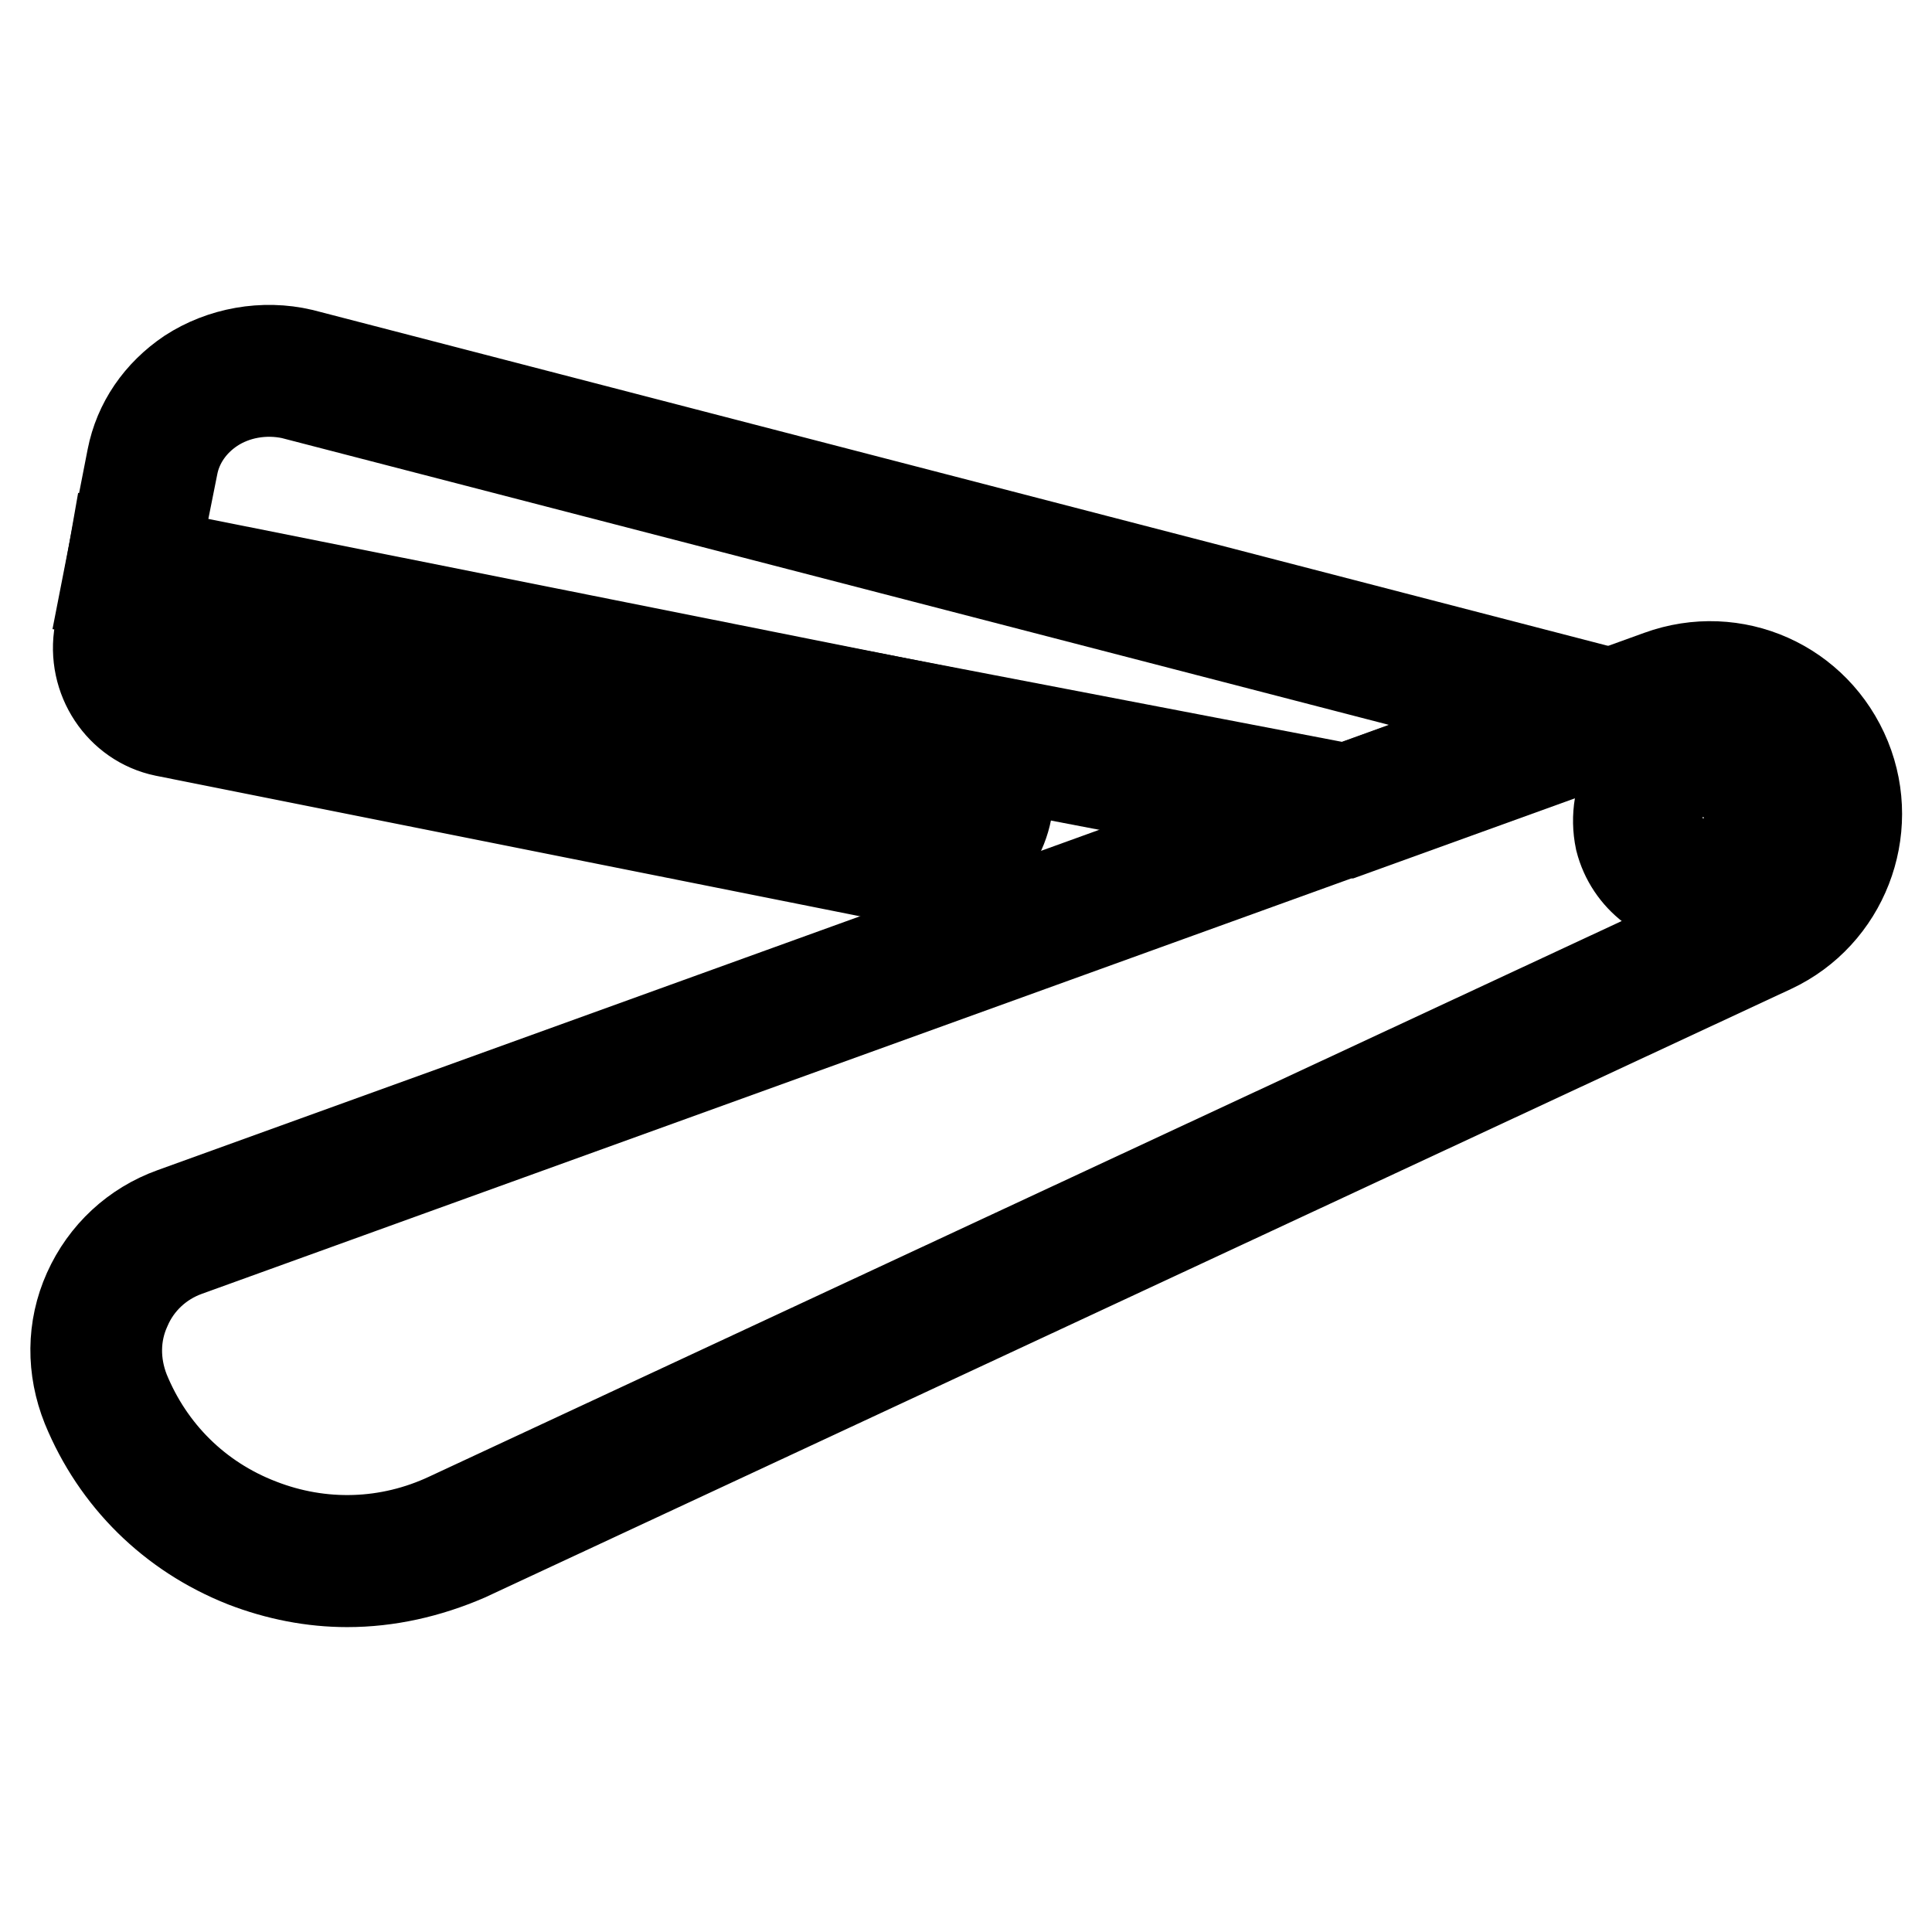 <?xml version="1.0" encoding="utf-8"?>
<!-- Svg Vector Icons : http://www.onlinewebfonts.com/icon -->
<!DOCTYPE svg PUBLIC "-//W3C//DTD SVG 1.1//EN" "http://www.w3.org/Graphics/SVG/1.1/DTD/svg11.dtd">
<svg version="1.1" xmlns="http://www.w3.org/2000/svg" xmlns:xlink="http://www.w3.org/1999/xlink" x="0px" y="0px" viewBox="0 0 256 256" enable-background="new 0 0 256 256" xml:space="preserve">
<g> <path stroke-width="12" fill-opacity="0" stroke="#000000"  d="M225.6,119.8c-5,0-9.6-3.4-10.9-8.5c-1.3-6.2,2.3-12.2,8.1-13.7c2.9-0.7,5.9-0.3,8.5,1.3 c2.6,1.6,4.4,4,5.1,6.9c1.6,6-2.1,12.1-8.1,13.7C227.5,119.7,226.6,119.8,225.6,119.8z M225.6,102.7c-0.5,0-0.9,0.1-1.4,0.2 c-3.1,0.8-4.9,3.8-4.2,7.1c0.8,2.9,4,4.9,7,4.1c3.1-0.8,5-4,4.2-7c-0.4-1.5-1.3-2.7-2.7-3.5C227.7,103,226.6,102.7,225.6,102.7 L225.6,102.7z M122.6,116.8c-0.7,0-1.4-0.1-2.1-0.2L21.8,96.9c-5.8-1.2-9.7-7-8.6-13.1l2-11.4l120.2,24l-2,11 c-0.6,3.1-2.3,5.8-4.8,7.5C126.8,116.2,124.7,116.8,122.6,116.8L122.6,116.8z M121.5,111.2c1.4,0.3,2.8,0,4-0.8 c1.3-0.9,2.2-2.3,2.5-3.9l1-5.7L19.6,78.8l-1,5.9c-0.6,3.2,1.4,6.2,4.3,6.8L121.5,111.2z"/> <path stroke-width="12" fill-opacity="0" stroke="#000000"  d="M46,209.6c-4.6,0-9.2-0.9-13.6-2.6c-9.6-3.8-17-11.1-20.9-20.6c-2-5-2-10.4,0.2-15.3 c2.2-4.9,6.2-8.6,11.2-10.4l197-71.2c9.9-3.6,20.7,1.2,24.7,11c3.9,9.6-0.4,20.7-9.8,25.1l-173,80.6 C56.7,208.4,51.4,209.6,46,209.6z M226.5,93.8c-1.6,0-3.2,0.3-4.8,0.8l-197,71.2c-3.6,1.3-6.5,4-8,7.5c-1.6,3.5-1.6,7.4-0.2,11 c3.3,8.1,9.6,14.4,17.9,17.6c8.2,3.2,17.1,2.9,25-0.8l173-80.6c6.8-3.2,9.9-11.1,7-18C237.2,97.1,232,93.8,226.5,93.8L226.5,93.8z" /> <path stroke-width="12" fill-opacity="0" stroke="#000000"  d="M178.8,110.2L14,78.6l3.5-17.9c0.9-4.6,3.6-8.5,7.6-11.2c4.3-2.8,9.8-3.8,14.9-2.6l182.8,47.4L178.8,110.2z  M20.4,74.2l157.9,30.3l26-9.4L38.7,52.2c-3.7-0.8-7.6-0.1-10.6,1.9c-2.7,1.8-4.6,4.5-5.2,7.6L20.4,74.2L20.4,74.2z"/></g>
</svg>